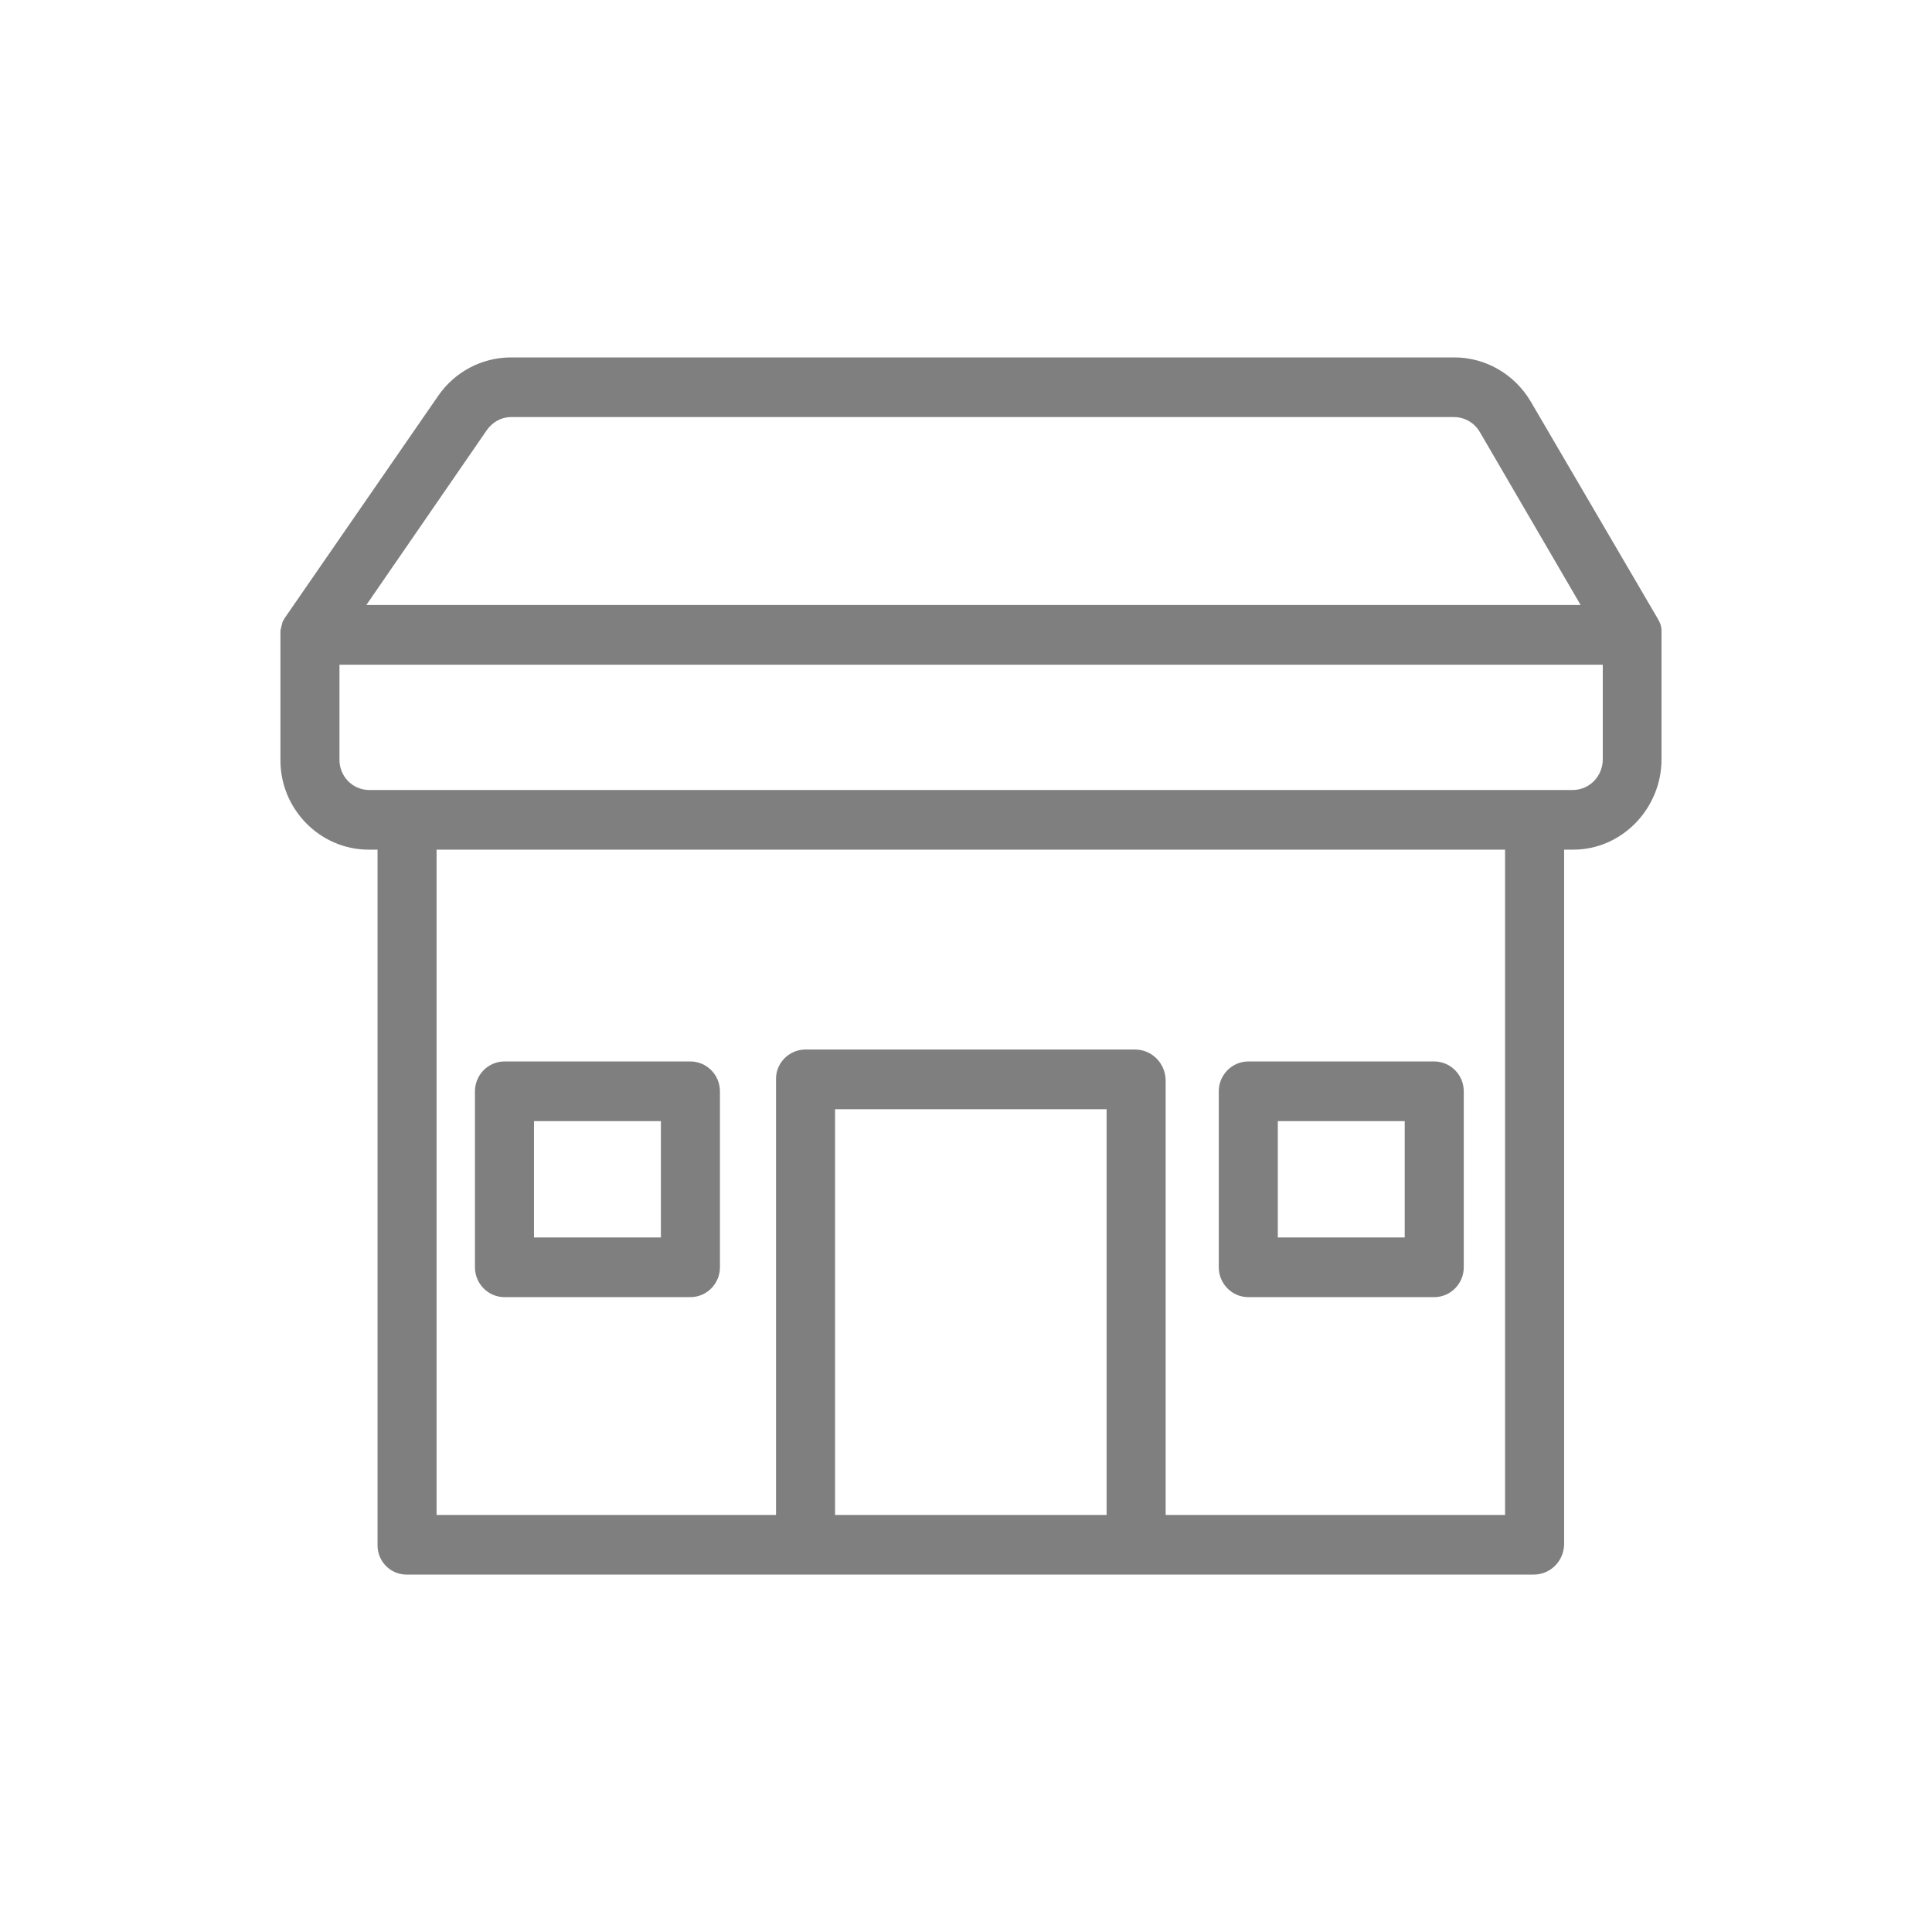 <svg width="200" height="200" viewBox="0 0 200 200" fill="none" xmlns="http://www.w3.org/2000/svg">
<g clip-path="url(#clip0)">
<path d="M74.528 112.971C74.528 111.272 73.153 109.882 71.472 109.882H52.222C50.541 109.882 49.166 111.272 49.166 112.971V131.191C49.166 132.89 50.541 134.279 52.222 134.279H71.472C73.153 134.279 74.528 132.89 74.528 131.191V112.971ZM55.278 116.059H68.416V128.103H55.278V116.059Z" fill="black" fill-opacity="0.5"/>
<path d="M151.528 112.971C151.528 111.272 150.153 109.882 148.472 109.882H129.222C127.542 109.882 126.167 111.272 126.167 112.971V131.191C126.167 132.89 127.542 134.279 129.222 134.279H148.472C150.153 134.279 151.528 132.89 151.528 131.191V112.971ZM132.278 116.059H145.416V128.103H132.278V116.059Z" fill="black" fill-opacity="0.5"/>
<path d="M172 65.257C172 65.227 172 65.196 172 65.165C172 65.072 171.969 64.948 171.939 64.856C171.939 64.825 171.939 64.825 171.939 64.794C171.878 64.547 171.755 64.3 171.633 64.084L158.464 41.571C156.783 38.729 153.789 37 150.55 37H52.894C49.9 37 47.089 38.482 45.378 40.953L29.55 63.868C29.519 63.929 29.458 63.991 29.428 64.053C29.428 64.084 29.397 64.084 29.397 64.115C29.367 64.177 29.336 64.238 29.305 64.269C29.305 64.3 29.275 64.3 29.275 64.331C29.244 64.393 29.214 64.454 29.214 64.516V64.547C29.183 64.64 29.153 64.763 29.122 64.887C29.122 64.918 29.092 64.948 29.092 65.01C29.092 65.041 29.061 65.103 29.061 65.134C29.061 65.196 29.03 65.227 29.03 65.288C29.03 65.319 29.03 65.35 29.03 65.412C29.03 65.504 29.03 65.597 29.03 65.69V78.66C29 83.725 33.094 87.956 38.167 87.956H39.083V159.912C39.053 161.579 40.336 162.938 41.986 163C42.017 163 42.017 163 42.047 163H158.769C160.48 163 161.855 161.641 161.917 159.912V87.956H162.864C167.905 87.956 172 83.694 172 78.599V65.628C172 65.504 172 65.381 172 65.257ZM50.389 44.535C50.969 43.702 51.886 43.176 52.894 43.176H150.58C151.68 43.207 152.658 43.794 153.208 44.752L163.628 62.632H37.922L50.389 44.535ZM114.555 156.824H86.444V114.824H114.555V156.824ZM155.805 156.824H120.667V111.766C120.605 110.037 119.23 108.647 117.489 108.647H83.328C81.647 108.678 80.303 110.068 80.333 111.735C80.333 111.735 80.333 111.735 80.333 111.766V156.824H45.194V87.956H155.805V156.824ZM162.864 81.779H38.167C36.455 81.749 35.111 80.328 35.142 78.599V68.809H165.919V78.599C165.919 80.328 164.575 81.749 162.864 81.779Z" fill="black" fill-opacity="0.5"/>
</g>
<defs>
<clipPath id="clip0">
<rect width="143" height="126" fill="white" transform="translate(29 37)"/>
</clipPath>
</defs>
</svg>
